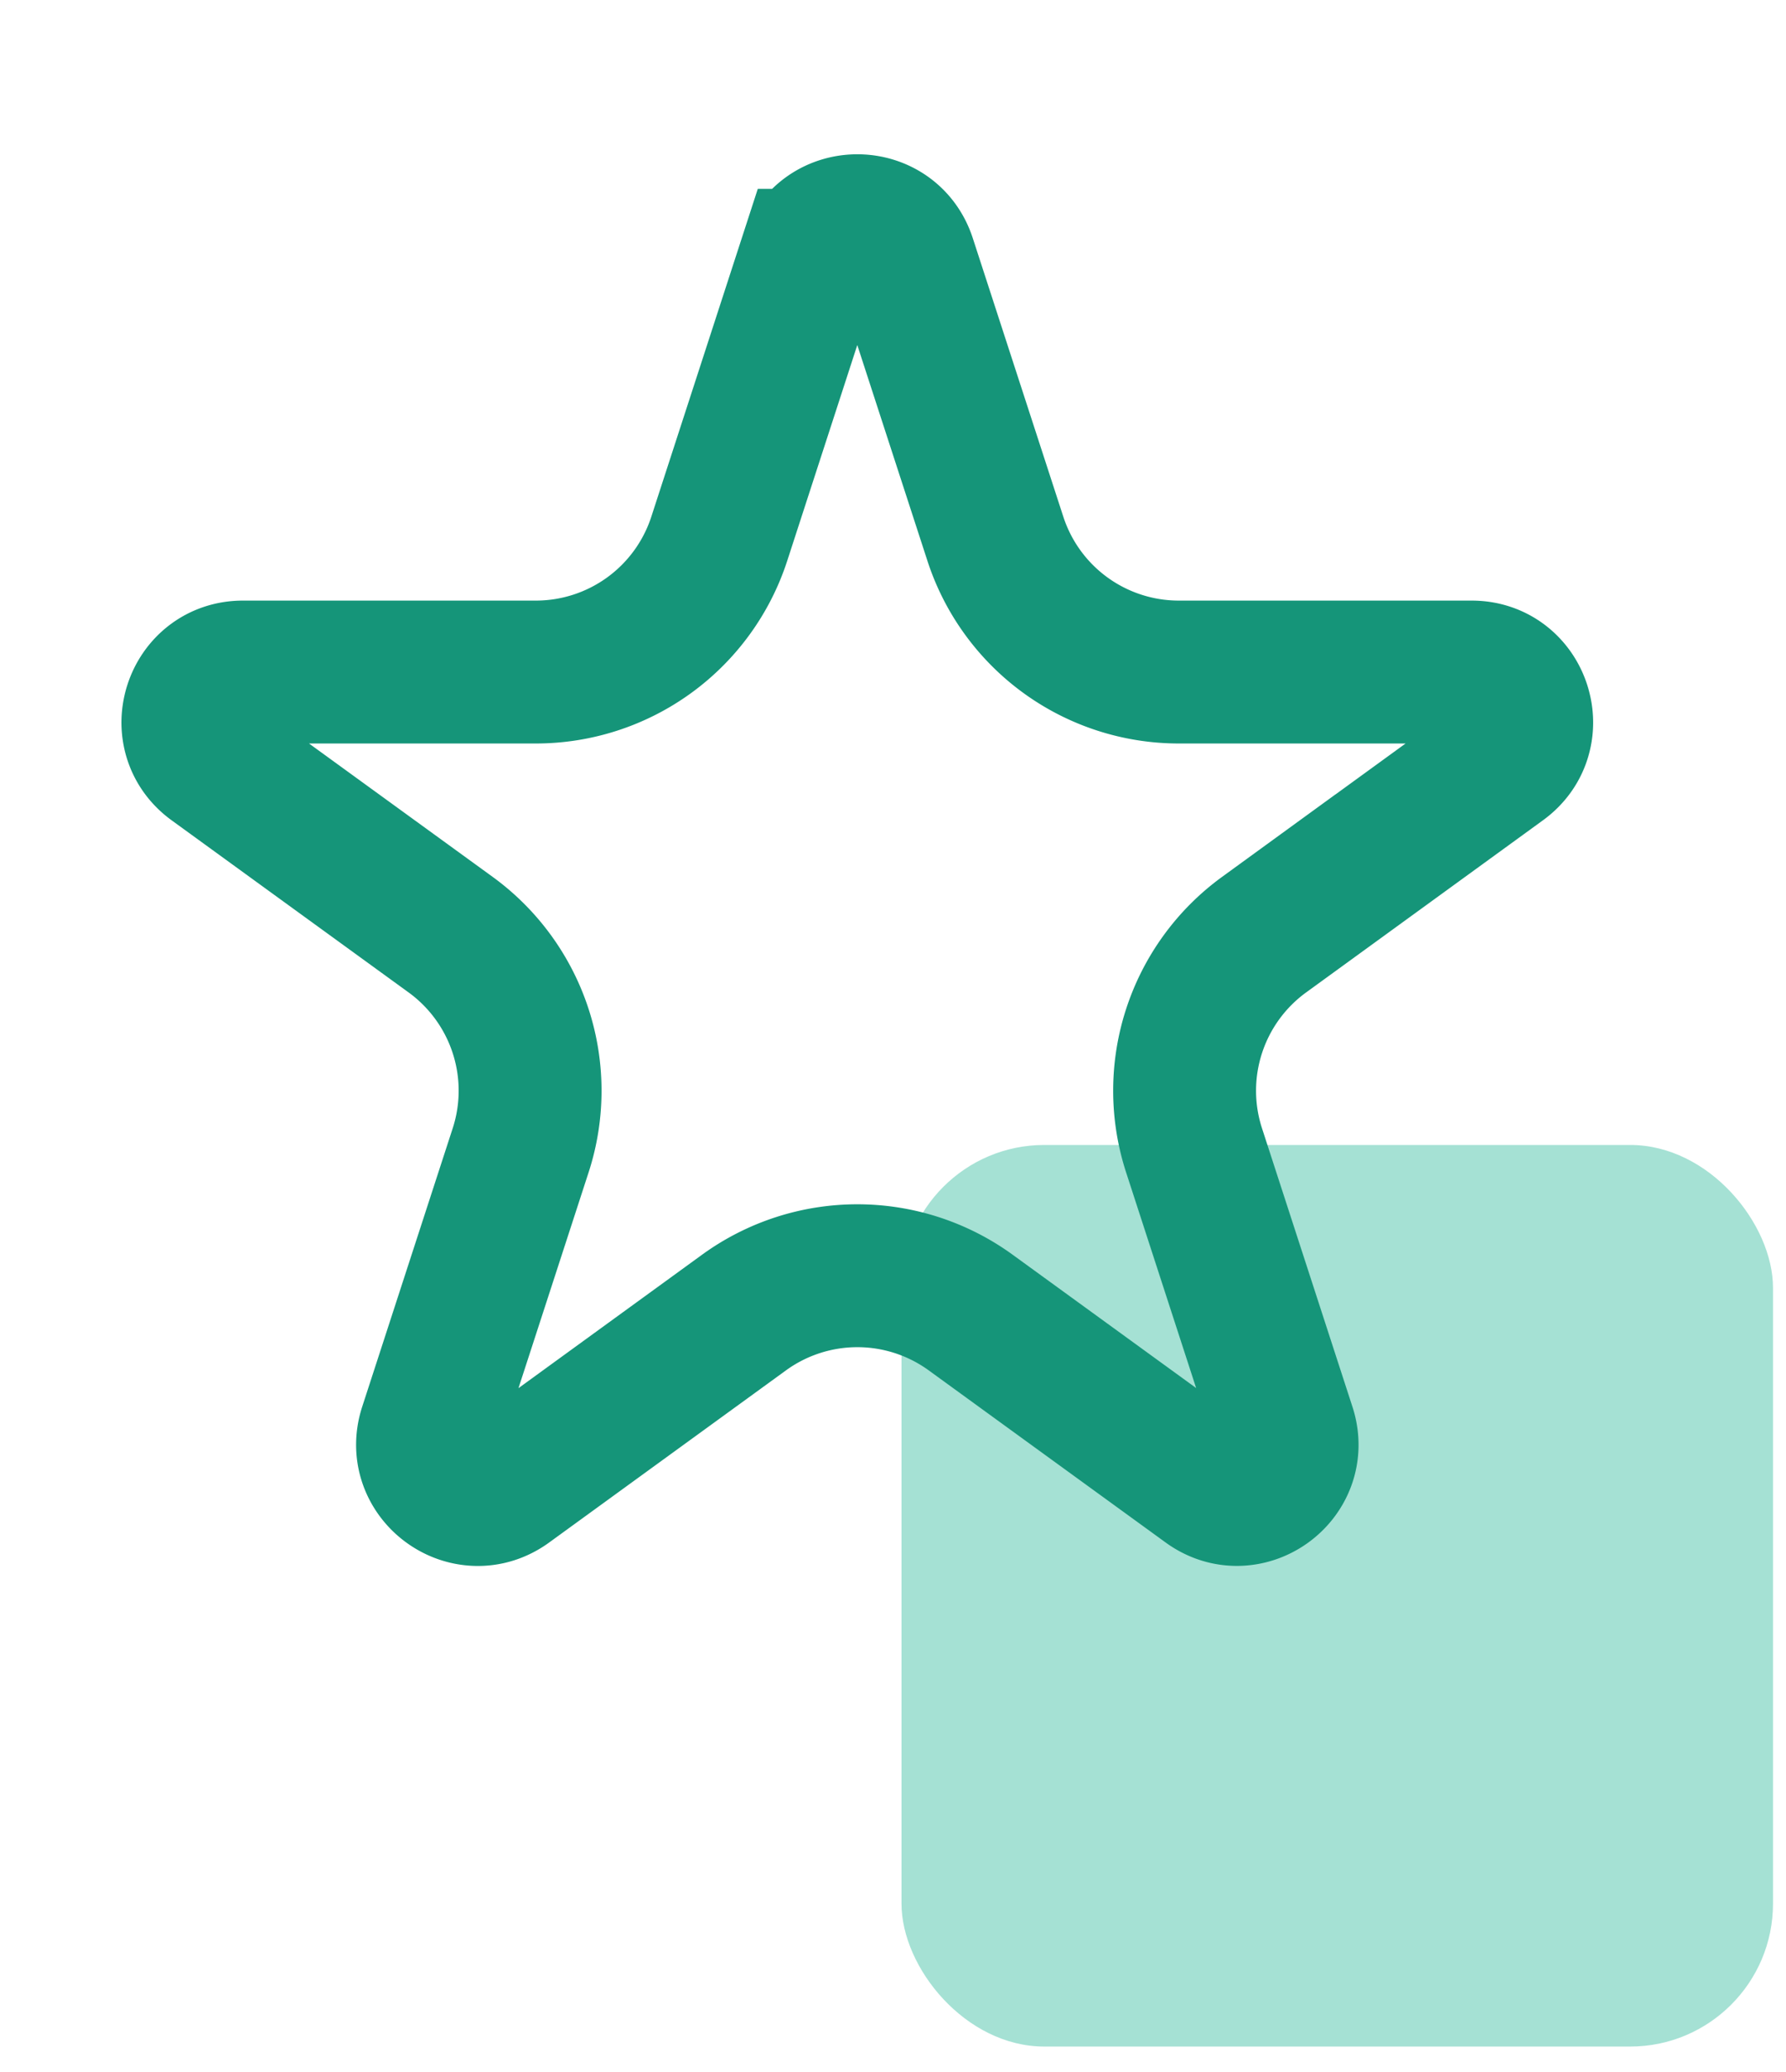 <?xml version="1.0" encoding="utf-8"?><svg xmlns="http://www.w3.org/2000/svg" width="25" height="29" fill="none"><rect width="12.199" height="12.619" x="12.619" y="16.025" fill="#A5E1D4" rx="2"/><path stroke="#159579" stroke-width="2" d="M11.335 3.643c.21-.645 1.122-.645 1.331 0l1.267 3.898A2.7 2.7 0 0 0 16.5 9.406h4.1c.677 0 .959.868.41 1.266l-3.316 2.41a2.7 2.7 0 0 0-.98 3.018l1.266 3.898c.21.645-.528 1.18-1.076.782l-3.316-2.409a2.7 2.7 0 0 0-3.174 0l-3.316 2.41c-.549.398-1.286-.138-1.077-.783L7.288 16.1a2.7 2.7 0 0 0-.981-3.019L2.99 10.672c-.548-.398-.267-1.266.411-1.266h4.099a2.7 2.7 0 0 0 2.568-1.865l1.266-3.898Z"/></svg>